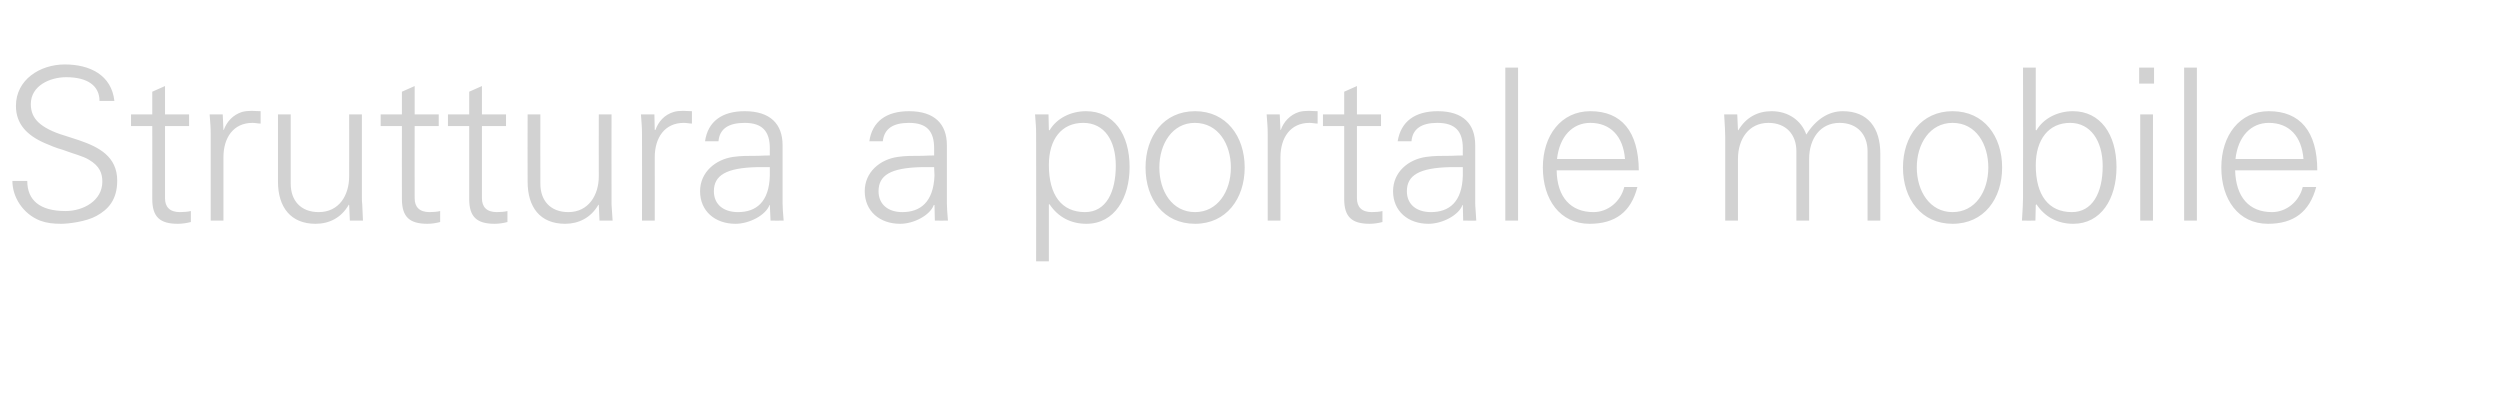 <?xml version="1.0" standalone="no"?><!DOCTYPE svg PUBLIC "-//W3C//DTD SVG 1.1//EN" "http://www.w3.org/Graphics/SVG/1.1/DTD/svg11.dtd"><svg xmlns="http://www.w3.org/2000/svg" version="1.1" width="706px" height="112.4px" viewBox="0 -19 706 112.4" style="top:-19px">  <desc>Struttura a portale mobile</desc>  <defs/>  <g id="Polygon308179">    <path d="M 32.3 9.5 C 32.3 9.5 28.1 9.5 28.1 9.5 C 28.1 5.2 24.7 2.8 18.7 2.8 C 14.1 2.8 8.7 5.2 8.7 10.4 C 8.7 12.5 9.4 14.2 10.9 15.6 C 12.4 17 14.9 18.3 18.3 19.3 C 18.3 19.3 22.3 20.6 22.3 20.6 C 27.9 22.5 33.1 25.2 33.1 32 C 33.1 37.5 30.5 40.2 27.2 42 C 24.3 43.6 19.3 44.2 17.3 44.2 C 15 44.2 13.2 44 11.3 43.3 C 6.5 41.4 3.5 36.7 3.5 32.1 C 3.5 32.1 7.7 32.1 7.7 32.1 C 7.7 37.5 11.2 40.6 18.5 40.6 C 23.5 40.6 28.9 37.7 28.9 32.3 C 28.9 30 28.2 27.9 25.1 26.1 C 23.5 25.1 20.9 24.5 17.7 23.3 C 15.9 22.8 14.2 22.1 12.6 21.4 C 7.6 19.2 4.5 16 4.5 10.9 C 4.5 3.5 11.3 -0.8 18.3 -0.8 C 25.4 -0.8 31.5 2.2 32.3 9.5 Z M 46.6 13.3 L 53.4 13.3 L 53.4 16.6 L 46.6 16.6 C 46.6 16.6 46.62 36.99 46.6 37 C 46.6 39.4 47.9 40.9 50.8 40.9 C 51.9 40.9 53 40.8 53.9 40.6 C 53.9 40.6 53.9 43.7 53.9 43.7 C 52.7 44 51.5 44.2 50.2 44.2 C 45.2 44.2 43 42.3 43 37.2 C 43.03 37.17 43 16.6 43 16.6 L 37 16.6 L 37 13.3 L 43 13.3 L 43 6.9 L 46.6 5.3 L 46.6 13.3 Z M 73.6 12.4 C 73.6 12.4 73.6 15.9 73.6 15.9 C 72.9 15.9 72.1 15.7 71.3 15.7 C 65.9 15.7 63.1 19.9 63.1 25.4 C 63.08 25.38 63.1 43.3 63.1 43.3 L 59.5 43.3 C 59.5 43.3 59.49 18.97 59.5 19 C 59.5 16.6 59.4 16.3 59.2 13.3 C 59.19 13.29 62.9 13.3 62.9 13.3 L 63.1 17.7 C 63.1 17.7 63.2 17.72 63.2 17.7 C 64 15.4 65.8 13.4 68.4 12.6 C 69.2 12.4 70.1 12.3 71.1 12.3 C 71.7 12.3 72.5 12.4 73.6 12.4 Z M 78.5 13.3 L 82.1 13.3 C 82.1 13.3 82.11 32.86 82.1 32.9 C 82.1 37.6 84.9 40.9 90 40.9 C 95.8 40.9 98.6 36.1 98.6 30.8 C 98.63 30.82 98.6 13.3 98.6 13.3 L 102.2 13.3 C 102.2 13.3 102.22 36.99 102.2 37 C 102.2 37.5 102.2 38.1 102.3 38.8 C 102.28 38.84 102.5 43.3 102.5 43.3 L 98.8 43.3 L 98.6 38.9 C 98.6 38.9 98.51 38.78 98.5 38.8 C 96.4 42.5 93 44.2 89.1 44.2 C 82.1 44.2 78.5 39.5 78.5 32.3 C 78.52 32.26 78.5 13.3 78.5 13.3 Z M 117.1 13.3 L 123.9 13.3 L 123.9 16.6 L 117.1 16.6 C 117.1 16.6 117.07 36.99 117.1 37 C 117.1 39.4 118.4 40.9 121.3 40.9 C 122.3 40.9 123.5 40.8 124.3 40.6 C 124.3 40.6 124.3 43.7 124.3 43.7 C 123.2 44 121.9 44.2 120.7 44.2 C 115.7 44.2 113.5 42.3 113.5 37.2 C 113.47 37.17 113.5 16.6 113.5 16.6 L 107.5 16.6 L 107.5 13.3 L 113.5 13.3 L 113.5 6.9 L 117.1 5.3 L 117.1 13.3 Z M 136.1 13.3 L 142.9 13.3 L 142.9 16.6 L 136.1 16.6 C 136.1 16.6 136.1 36.99 136.1 37 C 136.1 39.4 137.4 40.9 140.3 40.9 C 141.4 40.9 142.5 40.8 143.3 40.6 C 143.3 40.6 143.3 43.7 143.3 43.7 C 142.2 44 140.9 44.2 139.7 44.2 C 134.7 44.2 132.5 42.3 132.5 37.2 C 132.51 37.17 132.5 16.6 132.5 16.6 L 126.5 16.6 L 126.5 13.3 L 132.5 13.3 L 132.5 6.9 L 136.1 5.3 L 136.1 13.3 Z M 149 13.3 L 152.6 13.3 C 152.6 13.3 152.56 32.86 152.6 32.9 C 152.6 37.6 155.4 40.9 160.5 40.9 C 166.2 40.9 169.1 36.1 169.1 30.8 C 169.07 30.82 169.1 13.3 169.1 13.3 L 172.7 13.3 C 172.7 13.3 172.66 36.99 172.7 37 C 172.7 37.5 172.7 38.1 172.7 38.8 C 172.72 38.84 173 43.3 173 43.3 L 169.3 43.3 L 169.1 38.9 C 169.1 38.9 168.95 38.78 169 38.8 C 166.9 42.5 163.4 44.2 159.6 44.2 C 152.5 44.2 149 39.5 149 32.3 C 148.96 32.26 149 13.3 149 13.3 Z M 195.4 12.4 C 195.4 12.4 195.4 15.9 195.4 15.9 C 194.7 15.9 194 15.7 193.1 15.7 C 187.7 15.7 184.9 19.9 184.9 25.4 C 184.93 25.38 184.9 43.3 184.9 43.3 L 181.3 43.3 C 181.3 43.3 181.34 18.97 181.3 19 C 181.3 16.6 181.2 16.3 181 13.3 C 181.04 13.29 184.8 13.3 184.8 13.3 L 184.9 17.7 C 184.9 17.7 185.05 17.72 185.1 17.7 C 185.9 15.4 187.6 13.4 190.3 12.6 C 191 12.4 191.9 12.3 193 12.3 C 193.6 12.3 194.3 12.4 195.4 12.4 Z M 221 22 C 221 22 221 38.4 221 38.4 C 221 39.4 221.1 41 221.3 43.3 C 221.26 43.33 217.6 43.3 217.6 43.3 L 217.4 38.9 C 217.4 38.9 217.31 38.9 217.3 38.9 C 216.3 41.7 211.7 44.2 207.7 44.2 C 201.9 44.2 197.7 40.6 197.7 35 C 197.7 29.6 202.1 26 207.1 25.3 C 209.3 25 211.1 25 214.1 25 C 214.14 24.96 217.4 24.9 217.4 24.9 C 217.4 24.9 217.37 22.92 217.4 22.9 C 217.4 18.1 215.3 15.7 210.3 15.7 C 205.7 15.7 203.2 17.4 202.9 20.9 C 202.9 20.9 199.1 20.9 199.1 20.9 C 199.9 15.3 203.9 12.4 210.3 12.4 C 217.5 12.4 221 16 221 22 Z M 208.4 40.9 C 213.5 40.9 217.2 38.1 217.4 30.6 C 217.4 29.9 217.4 29.1 217.4 28.2 C 217.4 28.2 213.8 28.2 213.8 28.2 C 205.1 28.4 201.6 30.5 201.6 35 C 201.6 38.8 204.4 40.9 208.4 40.9 Z M 267.4 22 C 267.4 22 267.4 38.4 267.4 38.4 C 267.4 39.4 267.5 41 267.7 43.3 C 267.69 43.33 264 43.3 264 43.3 L 263.9 38.9 C 263.9 38.9 263.74 38.9 263.7 38.9 C 262.7 41.7 258.2 44.2 254.2 44.2 C 248.4 44.2 244.2 40.6 244.2 35 C 244.2 29.6 248.5 26 253.6 25.3 C 255.7 25 257.5 25 260.6 25 C 260.57 24.96 263.8 24.9 263.8 24.9 C 263.8 24.9 263.8 22.92 263.8 22.9 C 263.8 18.1 261.8 15.7 256.7 15.7 C 252.1 15.7 249.7 17.4 249.3 20.9 C 249.3 20.9 245.5 20.9 245.5 20.9 C 246.3 15.3 250.3 12.4 256.7 12.4 C 263.9 12.4 267.4 16 267.4 22 Z M 254.8 40.9 C 259.9 40.9 263.6 38.1 263.9 30.6 C 263.9 29.9 263.8 29.1 263.8 28.2 C 263.8 28.2 260.2 28.2 260.2 28.2 C 251.5 28.4 248.1 30.5 248.1 35 C 248.1 38.8 250.9 40.9 254.8 40.9 Z M 319 28.2 C 319 36.8 314.8 44.2 306.8 44.2 C 302.4 44.2 298.8 42.3 296.4 38.7 C 296.35 38.66 296.2 38.7 296.2 38.7 L 296.2 54.8 L 292.6 54.8 C 292.6 54.8 292.64 18.97 292.6 19 C 292.6 16.6 292.5 16.3 292.3 13.3 C 292.34 13.29 296.1 13.3 296.1 13.3 L 296.2 17.7 C 296.2 17.7 296.35 17.84 296.4 17.8 C 298.4 14.4 302.4 12.4 306.7 12.4 C 314.5 12.4 319 18.9 319 28.2 Z M 306.4 40.9 C 312.4 40.9 315.1 35.2 315.1 27.8 C 315.1 20.7 311.9 15.7 305.9 15.7 C 299.8 15.7 296.2 20.3 296.2 27.6 C 296.2 36.1 299.8 40.9 306.4 40.9 Z M 351.5 28.3 C 351.5 37.1 346.3 44.2 337.5 44.2 C 328.6 44.2 323.5 37.2 323.5 28.3 C 323.5 19.5 328.6 12.4 337.5 12.4 C 346.3 12.4 351.5 19.5 351.5 28.3 Z M 337.5 40.9 C 343.8 40.9 347.6 35.1 347.6 28.3 C 347.6 21.8 344.1 15.7 337.4 15.7 C 331.1 15.7 327.4 21.6 327.4 28.3 C 327.4 35 331 40.9 337.5 40.9 Z M 372.1 12.4 C 372.1 12.4 372.1 15.9 372.1 15.9 C 371.4 15.9 370.6 15.7 369.8 15.7 C 364.4 15.7 361.6 19.9 361.6 25.4 C 361.59 25.38 361.6 43.3 361.6 43.3 L 358 43.3 C 358 43.3 358 18.97 358 19 C 358 16.6 357.9 16.3 357.7 13.3 C 357.7 13.29 361.4 13.3 361.4 13.3 L 361.6 17.7 C 361.6 17.7 361.71 17.72 361.7 17.7 C 362.5 15.4 364.3 13.4 366.9 12.6 C 367.7 12.4 368.6 12.3 369.6 12.3 C 370.2 12.3 371 12.4 372.1 12.4 Z M 383.2 13.3 L 390 13.3 L 390 16.6 L 383.2 16.6 C 383.2 16.6 383.19 36.99 383.2 37 C 383.2 39.4 384.5 40.9 387.4 40.9 C 388.5 40.9 389.6 40.8 390.4 40.6 C 390.4 40.6 390.4 43.7 390.4 43.7 C 389.3 44 388 44.2 386.8 44.2 C 381.8 44.2 379.6 42.3 379.6 37.2 C 379.6 37.17 379.6 16.6 379.6 16.6 L 373.6 16.6 L 373.6 13.3 L 379.6 13.3 L 379.6 6.9 L 383.2 5.3 L 383.2 13.3 Z M 416.6 22 C 416.6 22 416.6 38.4 416.6 38.4 C 416.6 39.4 416.8 41 416.9 43.3 C 416.95 43.33 413.2 43.3 413.2 43.3 L 413.1 38.9 C 413.1 38.9 413 38.9 413 38.9 C 412 41.7 407.4 44.2 403.4 44.2 C 397.6 44.2 393.4 40.6 393.4 35 C 393.4 29.6 397.7 26 402.8 25.3 C 405 25 406.8 25 409.8 25 C 409.83 24.96 413.1 24.9 413.1 24.9 C 413.1 24.9 413.06 22.92 413.1 22.9 C 413.1 18.1 411 15.7 405.9 15.7 C 401.4 15.7 398.9 17.4 398.6 20.9 C 398.6 20.9 394.7 20.9 394.7 20.9 C 395.6 15.3 399.6 12.4 406 12.4 C 413.2 12.4 416.6 16 416.6 22 Z M 404.1 40.9 C 409.2 40.9 412.9 38.1 413.1 30.6 C 413.1 29.9 413.1 29.1 413.1 28.2 C 413.1 28.2 409.5 28.2 409.5 28.2 C 400.8 28.4 397.3 30.5 397.3 35 C 397.3 38.8 400.1 40.9 404.1 40.9 Z M 425.1 0.1 L 428.7 0.1 L 428.7 43.3 L 425.1 43.3 L 425.1 0.1 Z M 462.8 29.1 C 462.8 29.1 439.6 29.1 439.6 29.1 C 439.7 36.7 443.6 40.9 450 40.9 C 454.1 40.9 457.7 37.9 458.7 33.8 C 458.7 33.8 462.4 33.8 462.4 33.8 C 460.6 40.9 456.1 44.2 448.9 44.2 C 440.5 44.2 435.7 37.3 435.7 28.3 C 435.7 19.2 440.9 12.4 449.1 12.4 C 457.9 12.4 462.7 18.1 462.8 29.1 Z M 458.9 25.9 C 458.4 19.5 454.8 15.7 449.1 15.7 C 444.1 15.7 440.4 19.5 439.7 25.9 C 439.7 25.9 458.9 25.9 458.9 25.9 Z M 510.1 19 C 512.8 14.7 516.4 12.4 520.4 12.4 C 527.5 12.4 531 17.1 531 24.4 C 531.01 24.36 531 43.3 531 43.3 L 527.4 43.3 C 527.4 43.3 527.42 23.7 527.4 23.7 C 527.4 19 524.5 15.7 519.5 15.7 C 514 15.7 510.9 20.2 510.9 25.9 C 510.9 25.86 510.9 43.3 510.9 43.3 L 507.3 43.3 C 507.3 43.3 507.31 23.7 507.3 23.7 C 507.3 19 504.4 15.7 499.4 15.7 C 493.9 15.7 490.8 20.2 490.8 25.9 C 490.79 25.86 490.8 43.3 490.8 43.3 L 487.2 43.3 C 487.2 43.3 487.2 19.63 487.2 19.6 C 487.2 18.3 487.1 16.6 486.9 13.3 C 486.9 13.29 490.6 13.3 490.6 13.3 L 490.8 17.7 C 490.8 17.7 490.91 17.84 490.9 17.8 C 493.1 14.1 496.4 12.4 500.3 12.4 C 505 12.4 508.7 15 510.1 19 Z M 565.4 28.3 C 565.4 37.1 560.3 44.2 551.4 44.2 C 542.6 44.2 537.4 37.2 537.4 28.3 C 537.4 19.5 542.6 12.4 551.4 12.4 C 560.3 12.4 565.4 19.5 565.4 28.3 Z M 551.4 40.9 C 557.8 40.9 561.5 35.1 561.5 28.3 C 561.5 21.8 558.1 15.7 551.4 15.7 C 545 15.7 541.3 21.6 541.3 28.3 C 541.3 35 545 40.9 551.4 40.9 Z M 571.3 0.1 L 574.9 0.1 L 574.9 17.7 C 574.9 17.7 575.06 17.84 575.1 17.8 C 577.1 14.4 581.1 12.4 585.4 12.4 C 593.1 12.4 597.7 18.9 597.7 28.2 C 597.7 37.2 593.3 44.2 585.5 44.2 C 581.1 44.2 577.5 42.3 575.1 38.7 C 575.06 38.66 574.9 38.9 574.9 38.9 L 574.8 43.3 C 574.8 43.3 571.05 43.33 571 43.3 C 571.2 40.2 571.3 38.1 571.3 37 C 571.35 36.99 571.3 0.1 571.3 0.1 Z M 585.1 40.9 C 590.8 40.9 593.8 35.6 593.8 27.9 C 593.8 20.8 590.4 15.7 584.6 15.7 C 578.6 15.7 574.9 20.3 574.9 27.7 C 574.9 36.1 578.5 40.9 585.1 40.9 Z M 608.3 0.1 L 608.3 4.6 L 604.1 4.6 L 604.1 0.1 L 608.3 0.1 Z M 604.4 13.3 L 608 13.3 L 608 43.3 L 604.4 43.3 L 604.4 13.3 Z M 616.8 0.1 L 620.4 0.1 L 620.4 43.3 L 616.8 43.3 L 616.8 0.1 Z M 654.4 29.1 C 654.4 29.1 631.2 29.1 631.2 29.1 C 631.4 36.7 635.2 40.9 641.6 40.9 C 645.7 40.9 649.3 37.9 650.3 33.8 C 650.3 33.8 654.1 33.8 654.1 33.8 C 652.2 40.9 647.7 44.2 640.5 44.2 C 632.1 44.2 627.3 37.3 627.3 28.3 C 627.3 19.2 632.5 12.4 640.7 12.4 C 649.5 12.4 654.4 18.1 654.4 29.1 Z M 650.5 25.9 C 650 19.5 646.5 15.7 640.7 15.7 C 635.7 15.7 632 19.5 631.3 25.9 C 631.3 25.9 650.5 25.9 650.5 25.9 Z " stroke="none" fill="#d2d2d2"/>  </g></svg>